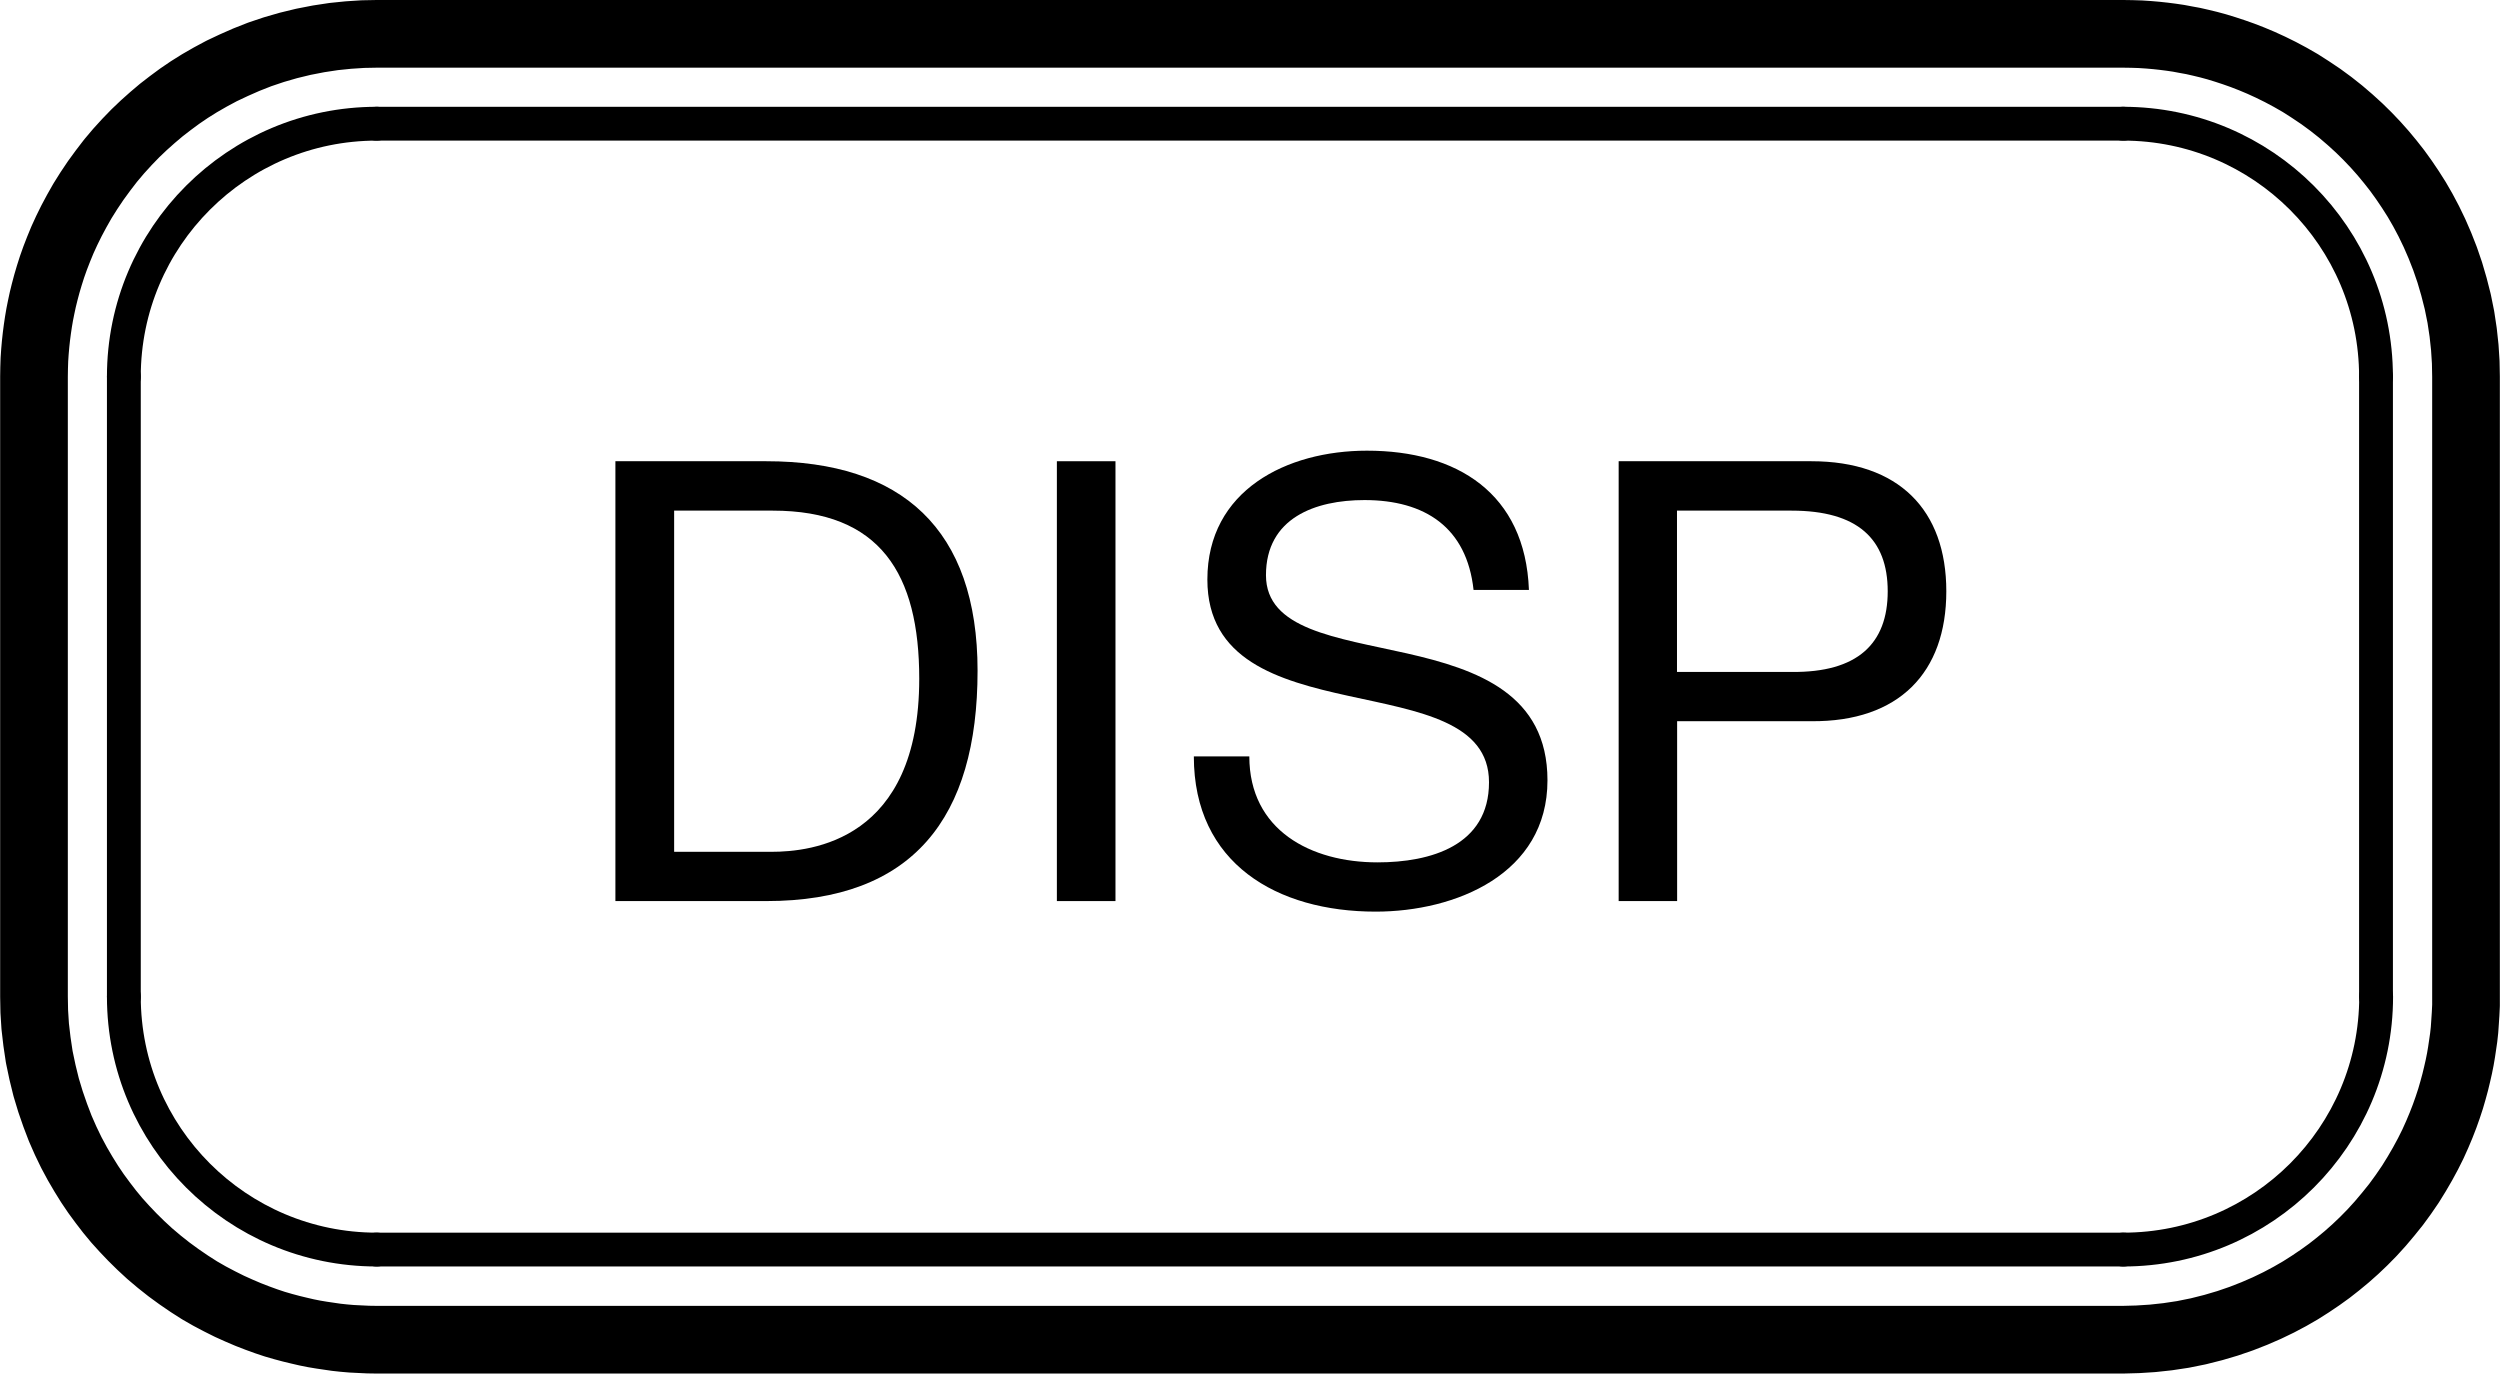 <?xml version="1.0" encoding="UTF-8"?>
<svg id="Illust1" xmlns="http://www.w3.org/2000/svg" width="6.516mm" height="3.58mm" version="1.1" viewBox="0 0 18.47 10.149">
  <!-- Generator: Adobe Illustrator 29.4.0, SVG Export Plug-In . SVG Version: 2.1.0 Build 152)  -->
  <defs>
    <style>
      .st0 {
        stroke-width: .25px;
      }

      .st0, .st1 {
        fill: none;
        stroke: #000;
        stroke-linecap: round;
        stroke-linejoin: round;
      }

      .st1 {
        stroke-width: .5px;
      }
    </style>
  </defs>
  <polygon class="st1" points="15.687 .25 2.783 .25 2.68 .252 2.573 .259 2.465 .27 2.353 .287 2.24 .309 2.129 .336 2.022 .367 1.918 .402 1.819 .441 1.726 .482 1.637 .524 1.553 .569 1.473 .615 1.398 .662 1.326 .711 1.257 .762 1.191 .813 1.126 .868 1.062 .925 .999 .985 .938 1.048 .876 1.116 .816 1.187 .76 1.26 .706 1.334 .655 1.41 .608 1.485 .566 1.559 .527 1.632 .492 1.703 .46 1.773 .432 1.841 .406 1.908 .383 1.973 .363 2.036 .345 2.097 .329 2.157 .315 2.214 .303 2.27 .292 2.325 .283 2.378 .275 2.432 .268 2.486 .262 2.541 .257 2.598 .253 2.657 .251 2.719 .25 2.783 .25 7.364 .252 7.474 .259 7.584 .272 7.696 .289 7.81 .313 7.924 .34 8.034 .372 8.14 .407 8.241 .444 8.338 .484 8.429 .526 8.516 .57 8.598 .615 8.675 .661 8.749 .709 8.82 .759 8.888 .809 8.953 .862 9.017 .918 9.079 .977 9.141 1.039 9.202 1.105 9.263 1.176 9.323 1.248 9.38 1.322 9.434 1.398 9.486 1.473 9.534 1.548 9.577 1.622 9.616 1.694 9.652 1.765 9.684 1.833 9.713 1.9 9.739 1.966 9.763 2.029 9.784 2.091 9.802 2.151 9.818 2.209 9.832 2.265 9.845 2.32 9.856 2.374 9.865 2.428 9.873 2.483 9.881 2.538 9.887 2.596 9.892 2.656 9.895 2.719 9.898 2.783 9.899 15.687 9.899 15.795 9.896 15.904 9.889 16.015 9.877 16.128 9.86 16.242 9.837 16.353 9.809 16.458 9.778 16.56 9.743 16.657 9.705 16.749 9.665 16.836 9.623 16.919 9.579 16.997 9.534 17.071 9.487 17.142 9.439 17.21 9.39 17.275 9.339 17.339 9.286 17.402 9.23 17.464 9.171 17.525 9.109 17.586 9.042 17.645 8.972 17.703 8.9 17.757 8.826 17.809 8.75 17.856 8.674 17.899 8.6 17.939 8.526 17.975 8.454 18.007 8.383 18.036 8.314 18.062 8.247 18.085 8.182 18.106 8.118 18.124 8.056 18.14 7.997 18.154 7.939 18.167 7.882 18.178 7.827 18.187 7.774 18.195 7.72 18.203 7.665 18.209 7.61 18.213 7.552 18.217 7.492 18.22 7.429 18.22 7.364 18.22 2.783 18.218 2.676 18.211 2.567 18.199 2.456 18.182 2.343 18.159 2.229 18.131 2.119 18.1 2.013 18.065 1.911 18.027 1.814 17.987 1.722 17.945 1.635 17.901 1.552 17.856 1.474 17.809 1.4 17.761 1.329 17.712 1.261 17.661 1.196 17.608 1.132 17.552 1.069 17.493 1.007 17.431 .946 17.364 .885 17.294 .825 17.222 .768 17.147 .713 17.071 .662 16.996 .614 16.921 .571 16.848 .532 16.775 .496 16.705 .464 16.636 .435 16.569 .409 16.504 .386 16.44 .365 16.378 .346 16.319 .33 16.261 .316 16.204 .303 16.149 .293 16.096 .283 16.042 .275 15.987 .268 15.932 .262 15.874 .257 15.814 .253 15.752 .251 15.687 .25"/>
  <line class="st0" x1=".914" y1="7.364" x2=".914" y2="2.783"/>
  <line class="st0" x1="15.687" y1="9.233" x2="2.783" y2="9.233"/>
  <line class="st0" x1="2.783" y1=".914" x2="15.687" y2=".914"/>
  <line class="st0" x1="17.555" y1="2.783" x2="17.555" y2="7.364"/>
  <path class="st0" d="M2.783.914c-1.032,0-1.869.837-1.869,1.869"/>
  <path class="st0" d="M.914,7.364c0,1.032.837,1.869,1.869,1.869"/>
  <path class="st0" d="M17.555,2.783c0-1.032-.837-1.869-1.869-1.869"/>
  <path class="st0" d="M15.687,9.233c1.032,0,1.869-.837,1.869-1.869"/>
  <path d="M4.546,3.408h1.115c1.001,0,1.561.501,1.561,1.548,0,1.088-.478,1.702-1.561,1.702h-1.115v-3.25ZM4.979,6.294h.719c.296,0,1.093-.082,1.093-1.279,0-.774-.287-1.242-1.083-1.242h-.728v2.522Z"/>
  <path d="M7.808,3.408h.433v3.25h-.433v-3.25Z"/>
  <path d="M10.887,4.36c-.05-.464-.36-.665-.806-.665-.364,0-.728.132-.728.555,0,.401.519.46,1.042.578.519.118,1.038.3,1.038.938,0,.692-.678.97-1.27.97-.728,0-1.343-.355-1.343-1.147h.41c0,.546.455.783.947.783.392,0,.824-.123.824-.592,0-.446-.519-.524-1.038-.638-.519-.114-1.043-.264-1.043-.86,0-.66.587-.952,1.179-.952.665,0,1.17.314,1.197,1.029h-.41Z"/>
  <path d="M11.958,3.408h1.425c.646,0,.997.36.997.961s-.35.965-.997.96h-.992v1.329h-.432v-3.25ZM12.39,4.965h.847c.487.005.71-.209.71-.596s-.223-.596-.71-.596h-.847v1.192Z"/>
</svg>